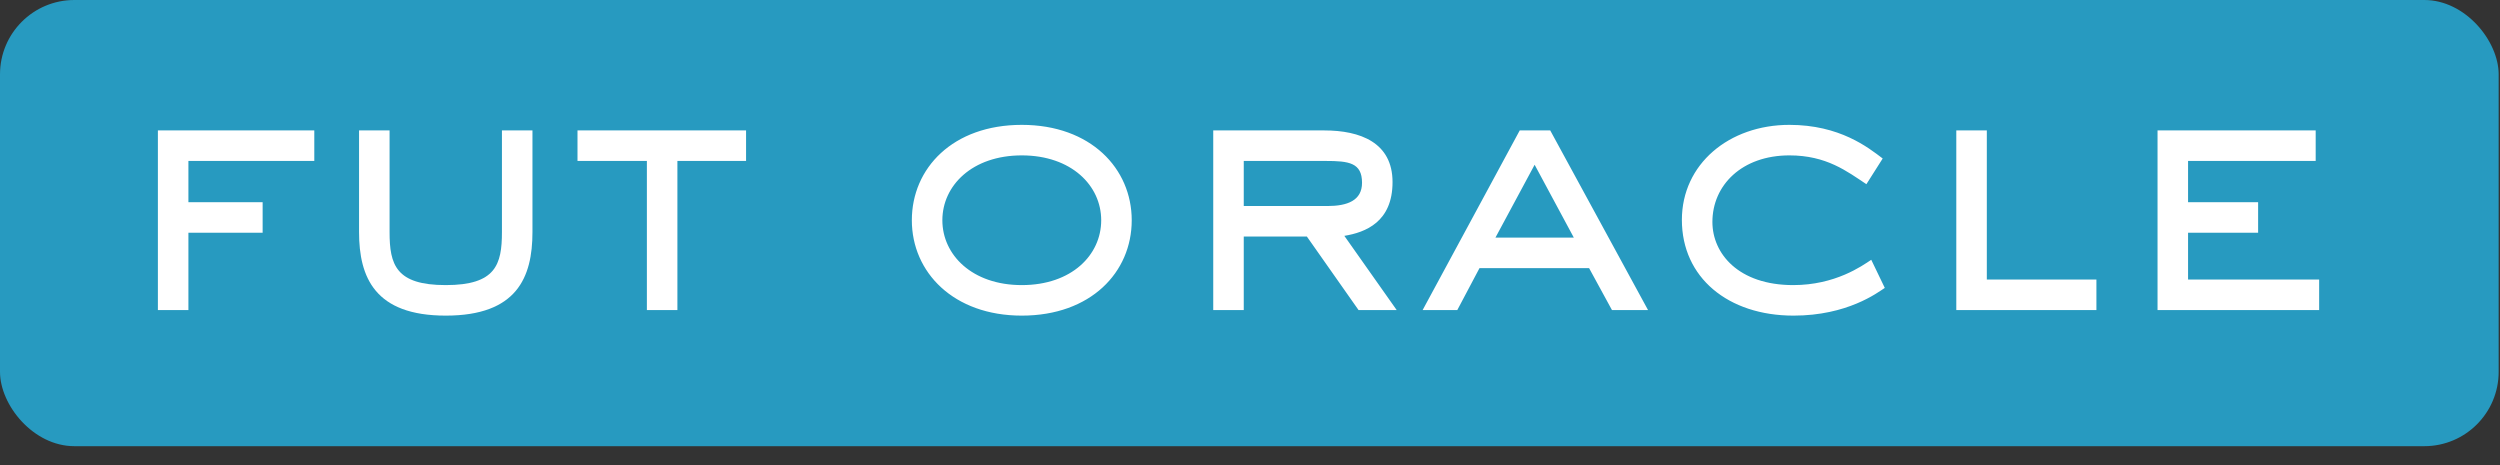 <svg width="129" height="24" viewBox="0 0 129 24" fill="none" xmlns="http://www.w3.org/2000/svg">
<rect x="0" y="0" width="129" height="24" fill="#333333" stroke="none"/>
<rect width="128.931" height="23.023" rx="3.837" fill="#279AC0"/>
<path d="M52.724 14.711C55.301 14.711 56.822 13.155 56.822 11.365C56.822 9.575 55.283 8.018 52.724 8.018C50.165 8.018 48.626 9.575 48.626 11.365C48.626 13.155 50.165 14.711 52.724 14.711ZM58.397 11.365C58.397 14.049 56.285 16.286 52.724 16.286C49.199 16.286 47.051 14.049 47.051 11.365C47.051 8.68 49.163 6.443 52.724 6.443C56.285 6.443 58.397 8.698 58.397 11.365ZM69.368 12.17L72.07 16H70.102L67.435 12.206H64.178V16H62.603V6.73H68.33C70.191 6.73 71.855 7.356 71.855 9.396C71.855 11.454 70.46 11.991 69.368 12.17ZM64.178 10.631H68.491C69.529 10.631 70.281 10.345 70.281 9.432C70.281 8.394 69.6 8.305 68.401 8.305H64.178V10.631ZM79.992 6.73L85.039 16H83.178L81.997 13.835H76.342L75.196 16H73.407L78.418 6.73H79.992ZM81.209 12.26L79.187 8.501L77.165 12.26H81.209ZM96.557 13.405L97.255 14.855C96.879 15.105 95.322 16.286 92.548 16.286C89.165 16.286 86.785 14.318 86.785 11.347C86.785 8.466 89.219 6.443 92.333 6.443C94.928 6.443 96.396 7.607 97.147 8.179L96.306 9.504C95.304 8.841 94.248 8.018 92.333 8.018C89.881 8.018 88.36 9.557 88.36 11.454C88.36 13.083 89.702 14.711 92.53 14.711C94.695 14.711 96.073 13.727 96.557 13.405ZM108.175 14.425V16H100.945V6.73H102.52V14.425H108.175ZM119.668 14.425V16H111.329V6.73H119.489V8.305H112.904V10.434H116.519V12.009H112.904V14.425H119.668Z" fill="white"/>
<path d="M9.722 12.009V16H8.147V6.73H16.218V8.305H9.722V10.434H13.552V12.009H9.722ZM27.475 6.73V11.973C27.475 14.318 26.669 16.286 23.001 16.286C19.35 16.286 18.527 14.318 18.527 11.973V6.73H20.102V11.973C20.102 13.656 20.424 14.711 23.001 14.711C25.578 14.711 25.9 13.656 25.9 11.973V6.73H27.475ZM34.954 8.305V16H33.379V8.305H29.799V6.73H38.497V8.305H34.954Z" fill="white"/>
</svg>
